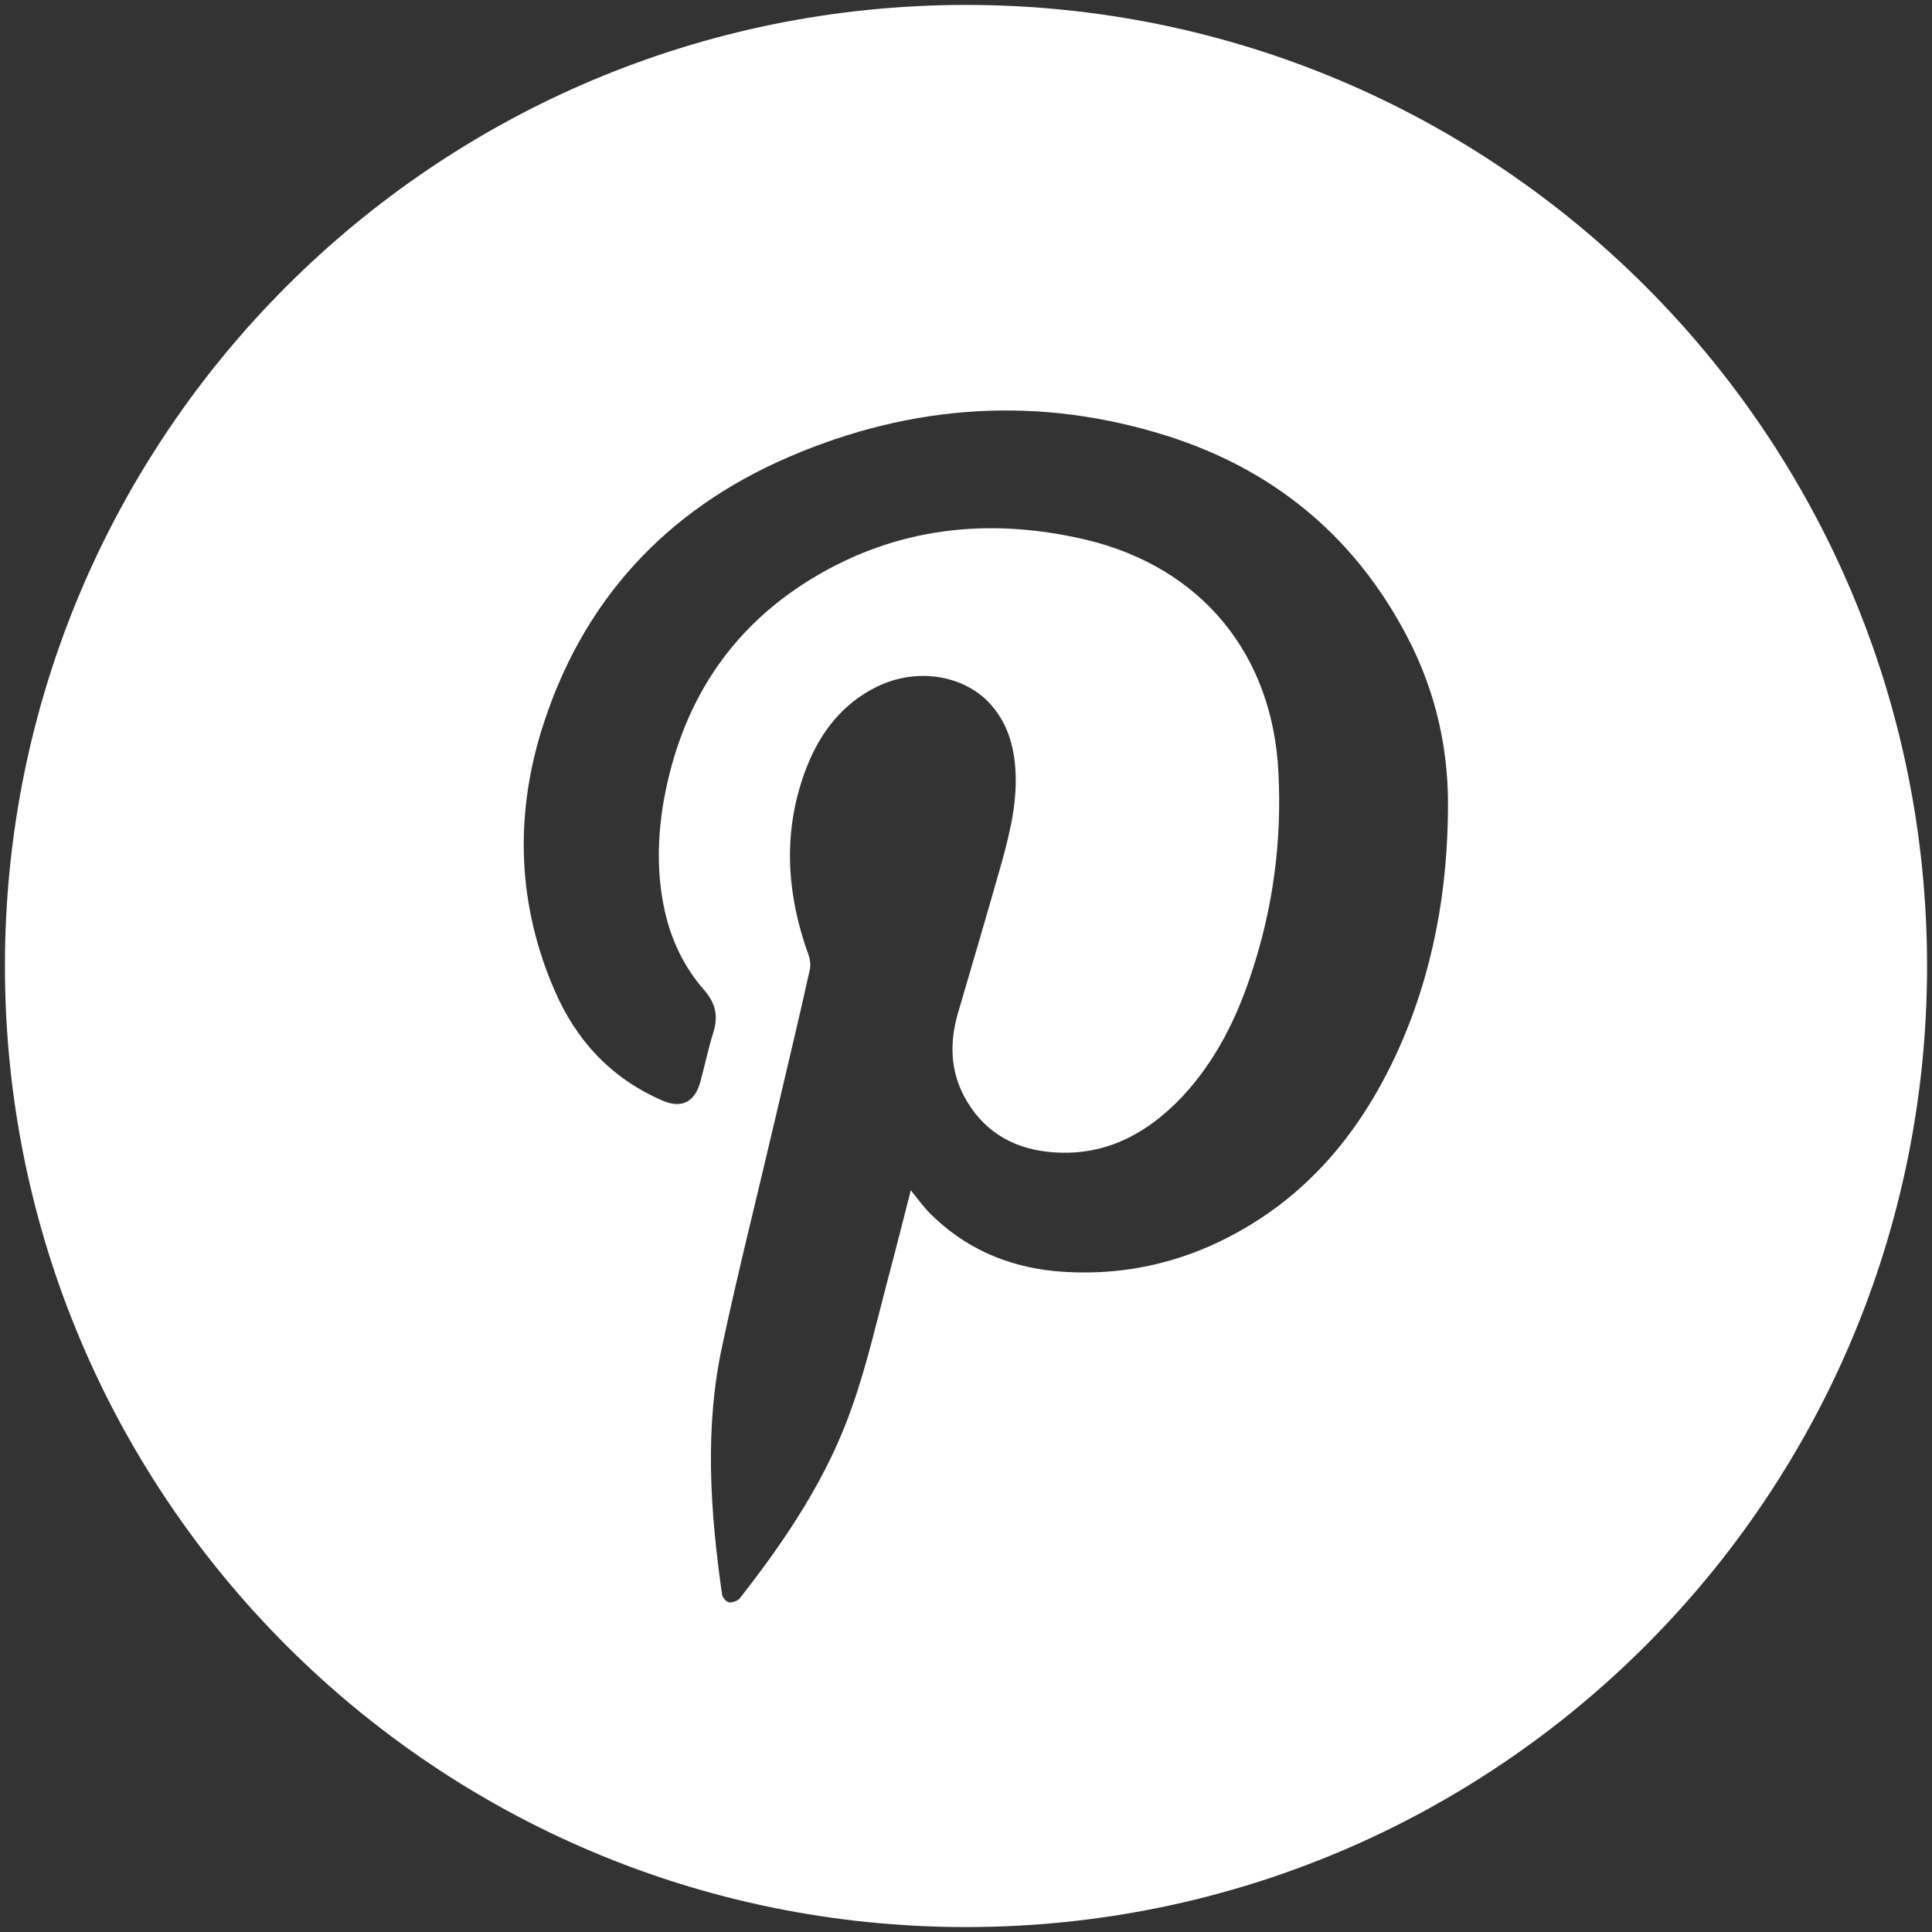 <?xml version="1.0" encoding="utf-8"?>
<!-- Generator: Adobe Illustrator 22.1.0, SVG Export Plug-In . SVG Version: 6.00 Build 0)  -->
<svg version="1.1" id="Layer_1" xmlns="http://www.w3.org/2000/svg" xmlns:xlink="http://www.w3.org/1999/xlink" x="0px" y="0px"
	 viewBox="0 0 392 392" style="enable-background:new 0 0 392 392;" xml:space="preserve">
<rect x="0" y="0" width="392" height="392" fill="#333333" stroke="none"/>
<style type="text/css">
	.st0{fill:#FFFFFF;}
</style>
<g>
	<path class="st0" d="M196,1C88.3,1,1,88.3,1,196s87.3,195,195,195s195-87.3,195-195S303.7,1,196,1z M283.4,213.7
		c-6.7,14.5-16.2,26.7-30,35c-12.1,7.3-25.3,10.5-39.5,9.2c-9.7-1-18.2-4.7-25.2-11.7c-1.4-1.4-2.5-3-3.9-4.7
		c-1.5,5.8-2.9,11.5-4.4,17.1c-2.4,9-4.4,18-7.5,26.8c-5,14.4-13.4,26.9-22.8,38.9c-0.4,0.5-1.5,0.9-2.2,0.8c-0.6-0.1-1.3-1-1.4-1.6
		c-2.4-16.9-3.6-33.9,0.1-50.7c3.2-15,7-30,10.5-45c2.4-10.3,4.9-20.6,7.2-31c0.2-0.9,0.1-2-0.2-2.9c-4.6-12.7-5.4-25.5-0.4-38.3
		c2.8-7.1,7.3-12.9,14.3-16.3c7.4-3.6,16.2-2.6,21.8,2.4c4.1,3.8,5.8,8.7,6.2,14.1c0.5,6.5-1,12.8-2.7,19c-2.9,10.3-6,20.7-9,31
		c-1.6,5.7-1.5,11.3,1.3,16.6c3.6,6.8,9.5,10.5,17,11.3c11.1,1.2,19.9-3.4,27.3-11.2c6.7-7.2,11-15.8,14-25
		c4.4-13.2,6.2-26.8,5.5-40.6c-1.1-24.1-15.6-41.8-39.1-47.4c-19.6-4.6-38.5-2.6-55.9,8.1c-16.7,10.3-26.2,25.5-29.7,44.7
		c-1.3,7.5-1.5,15,0.2,22.6c1.3,5.9,3.9,11.3,7.9,15.9c2.4,2.7,3,5.4,1.9,8.8c-1,3.2-1.7,6.6-2.6,9.9c-1.1,4.1-3.8,5.5-7.7,3.8
		c-10.4-4.5-17.5-12.2-21.9-22.4c-7.4-17.1-8.1-34.8-2.7-52.5c8.1-26.3,25.2-44.9,50.3-55.7c25.1-10.8,51-12.5,77.2-4.1
		c20.7,6.7,36.6,19.5,47.2,38.7c6.2,11.1,9.3,23.1,9.3,35.8C293.8,180.5,290.8,197.5,283.4,213.7z"/>
</g>
</svg>
